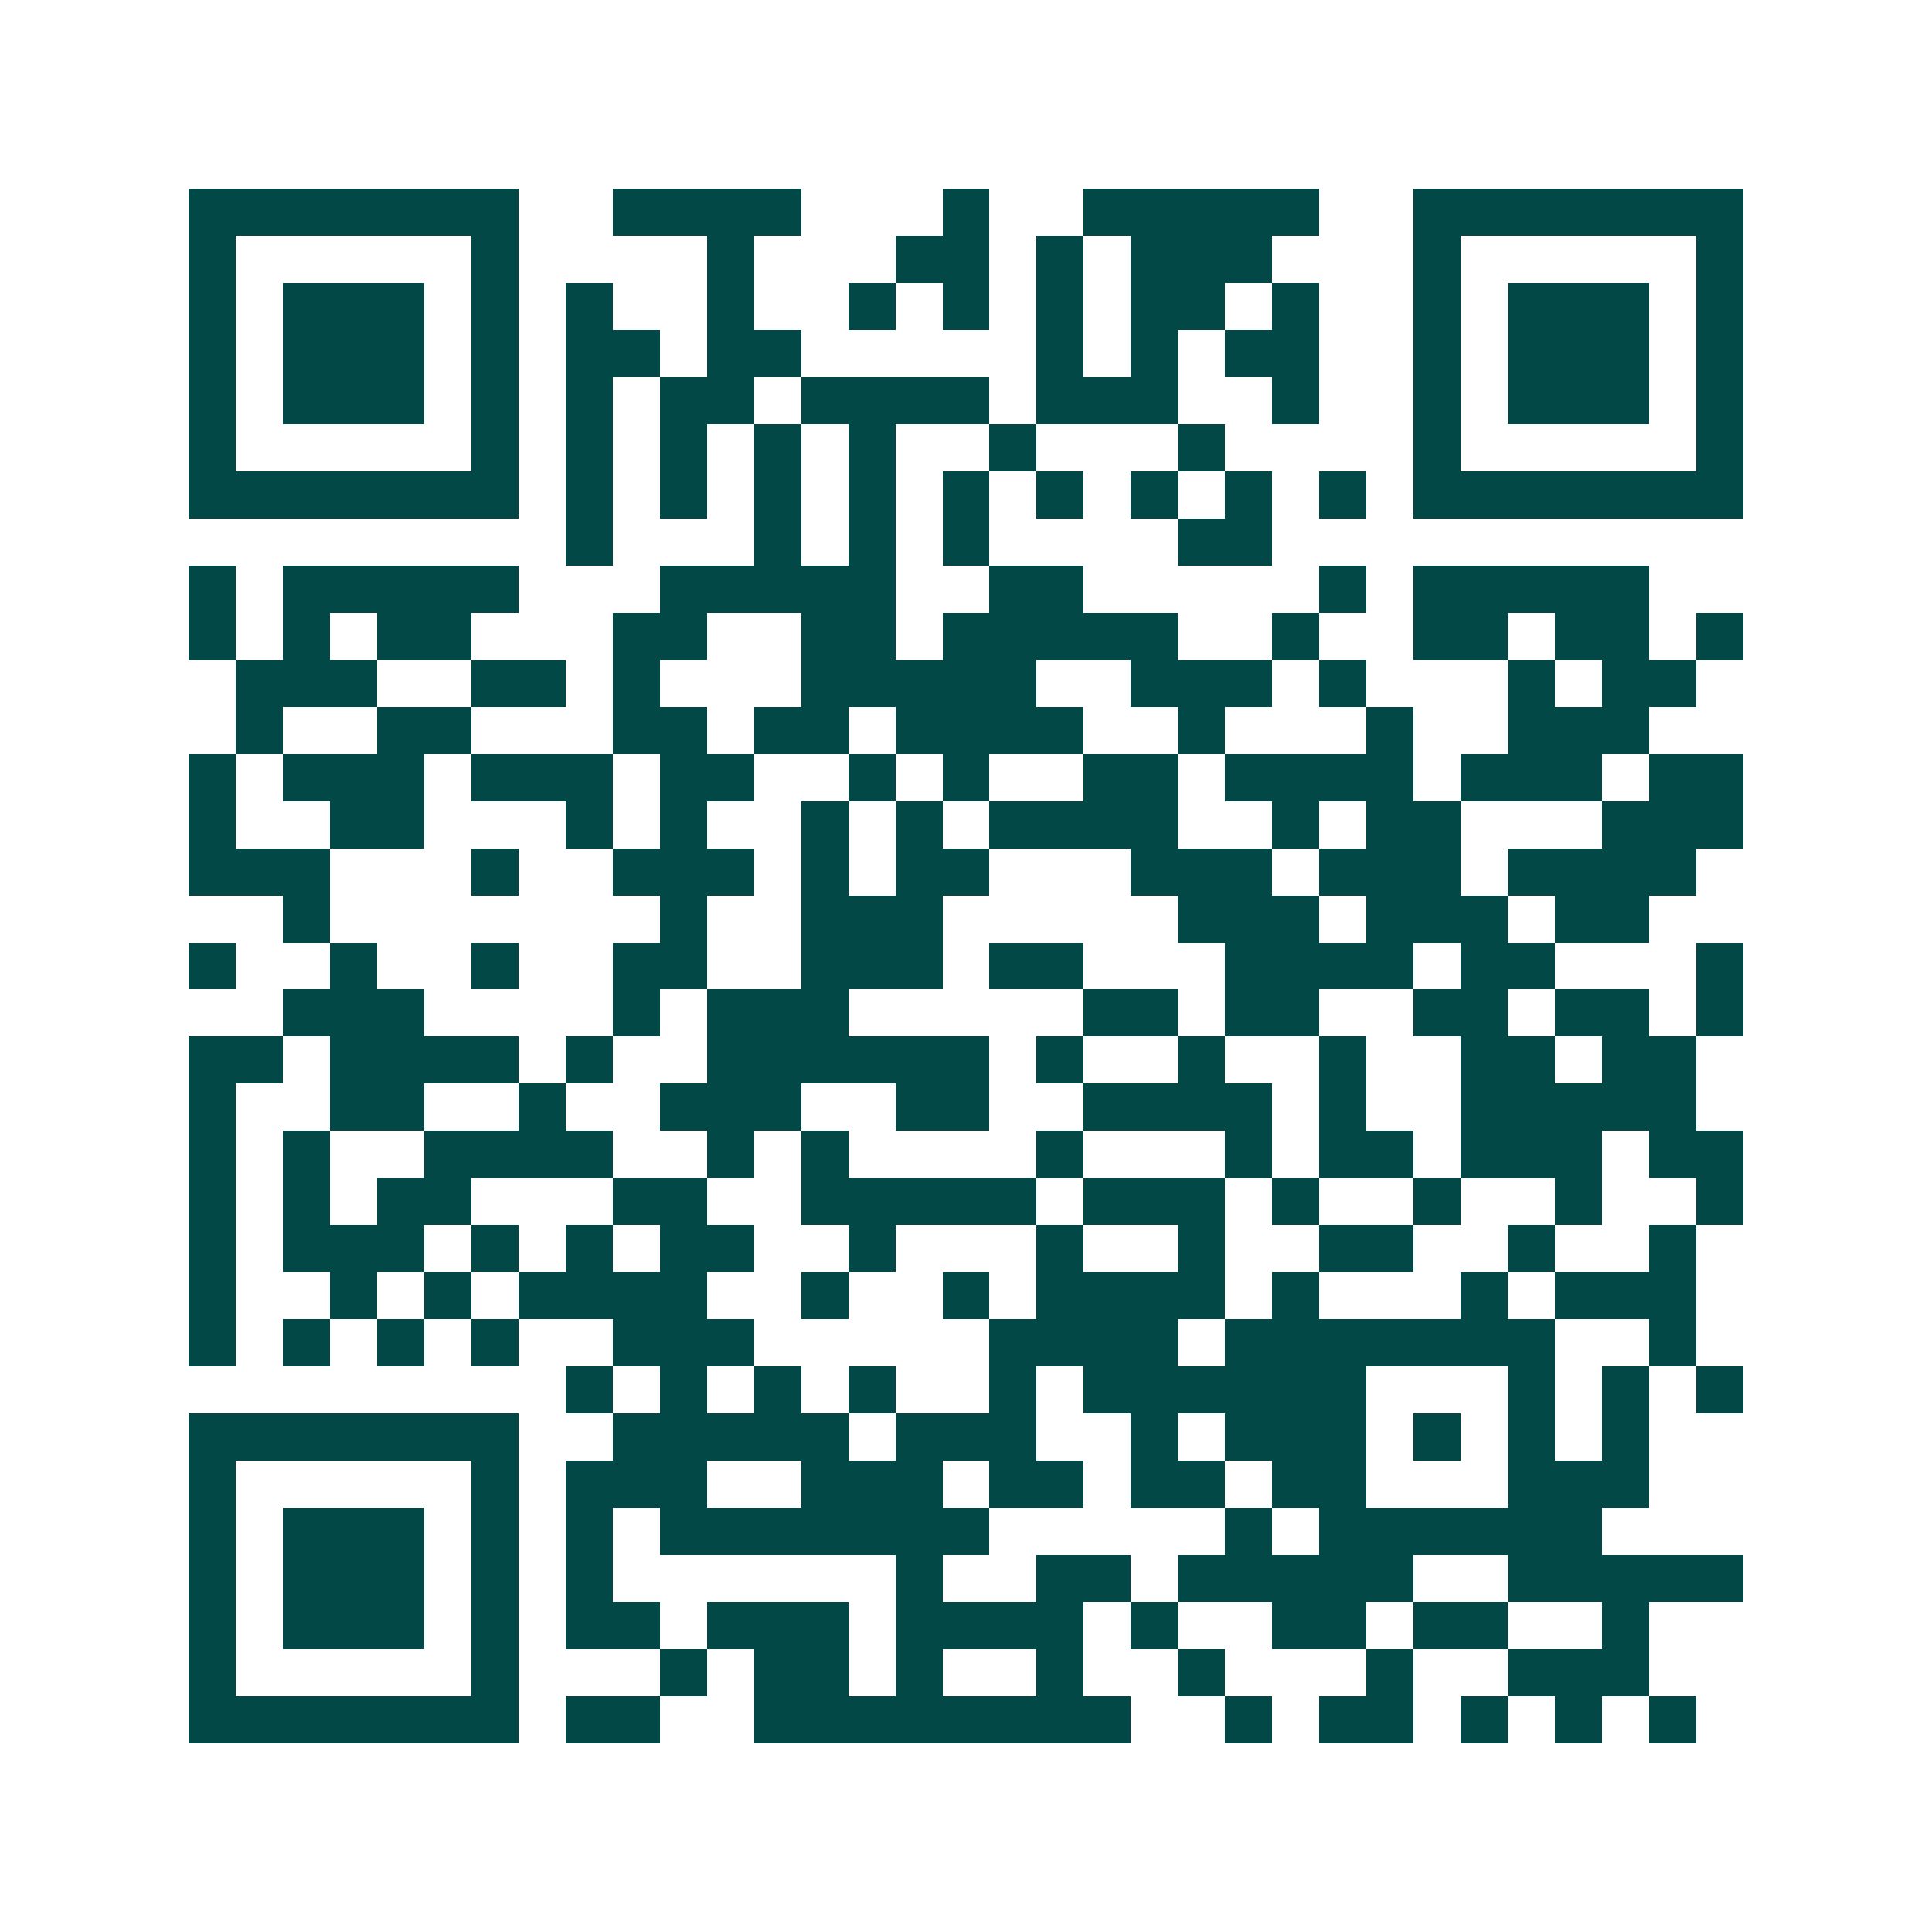 <svg xmlns="http://www.w3.org/2000/svg" width="200" height="200" viewBox="0 0 41 41" shape-rendering="crispEdges"><path fill="#ffffff" d="M0 0h41v41H0z"/><path stroke="#014847" d="M4 4.5h7m2 0h4m3 0h1m2 0h5m2 0h7M4 5.5h1m5 0h1m4 0h1m3 0h2m1 0h1m1 0h3m3 0h1m5 0h1M4 6.5h1m1 0h3m1 0h1m1 0h1m2 0h1m2 0h1m1 0h1m1 0h1m1 0h2m1 0h1m2 0h1m1 0h3m1 0h1M4 7.5h1m1 0h3m1 0h1m1 0h2m1 0h2m5 0h1m1 0h1m1 0h2m2 0h1m1 0h3m1 0h1M4 8.5h1m1 0h3m1 0h1m1 0h1m1 0h2m1 0h4m1 0h3m2 0h1m2 0h1m1 0h3m1 0h1M4 9.5h1m5 0h1m1 0h1m1 0h1m1 0h1m1 0h1m2 0h1m3 0h1m4 0h1m5 0h1M4 10.5h7m1 0h1m1 0h1m1 0h1m1 0h1m1 0h1m1 0h1m1 0h1m1 0h1m1 0h1m1 0h7M12 11.5h1m3 0h1m1 0h1m1 0h1m4 0h2M4 12.5h1m1 0h5m3 0h5m2 0h2m5 0h1m1 0h5M4 13.5h1m1 0h1m1 0h2m3 0h2m2 0h2m1 0h5m2 0h1m2 0h2m1 0h2m1 0h1M5 14.5h3m2 0h2m1 0h1m3 0h5m2 0h3m1 0h1m3 0h1m1 0h2M5 15.5h1m2 0h2m3 0h2m1 0h2m1 0h4m2 0h1m3 0h1m2 0h3M4 16.5h1m1 0h3m1 0h3m1 0h2m2 0h1m1 0h1m2 0h2m1 0h4m1 0h3m1 0h2M4 17.5h1m2 0h2m3 0h1m1 0h1m2 0h1m1 0h1m1 0h4m2 0h1m1 0h2m3 0h3M4 18.5h3m3 0h1m2 0h3m1 0h1m1 0h2m3 0h3m1 0h3m1 0h4M6 19.5h1m7 0h1m2 0h3m5 0h3m1 0h3m1 0h2M4 20.5h1m2 0h1m2 0h1m2 0h2m2 0h3m1 0h2m3 0h4m1 0h2m3 0h1M6 21.5h3m4 0h1m1 0h3m5 0h2m1 0h2m2 0h2m1 0h2m1 0h1M4 22.5h2m1 0h4m1 0h1m2 0h6m1 0h1m2 0h1m2 0h1m2 0h2m1 0h2M4 23.5h1m2 0h2m2 0h1m2 0h3m2 0h2m2 0h4m1 0h1m2 0h5M4 24.5h1m1 0h1m2 0h4m2 0h1m1 0h1m4 0h1m3 0h1m1 0h2m1 0h3m1 0h2M4 25.5h1m1 0h1m1 0h2m3 0h2m2 0h5m1 0h3m1 0h1m2 0h1m2 0h1m2 0h1M4 26.5h1m1 0h3m1 0h1m1 0h1m1 0h2m2 0h1m3 0h1m2 0h1m2 0h2m2 0h1m2 0h1M4 27.5h1m2 0h1m1 0h1m1 0h4m2 0h1m2 0h1m1 0h4m1 0h1m3 0h1m1 0h3M4 28.5h1m1 0h1m1 0h1m1 0h1m2 0h3m5 0h4m1 0h7m2 0h1M12 29.5h1m1 0h1m1 0h1m1 0h1m2 0h1m1 0h6m3 0h1m1 0h1m1 0h1M4 30.5h7m2 0h5m1 0h3m2 0h1m1 0h3m1 0h1m1 0h1m1 0h1M4 31.5h1m5 0h1m1 0h3m2 0h3m1 0h2m1 0h2m1 0h2m3 0h3M4 32.5h1m1 0h3m1 0h1m1 0h1m1 0h7m5 0h1m1 0h6M4 33.5h1m1 0h3m1 0h1m1 0h1m6 0h1m2 0h2m1 0h5m2 0h5M4 34.5h1m1 0h3m1 0h1m1 0h2m1 0h3m1 0h4m1 0h1m2 0h2m1 0h2m2 0h1M4 35.5h1m5 0h1m3 0h1m1 0h2m1 0h1m2 0h1m2 0h1m3 0h1m2 0h3M4 36.5h7m1 0h2m2 0h8m2 0h1m1 0h2m1 0h1m1 0h1m1 0h1"/></svg>
